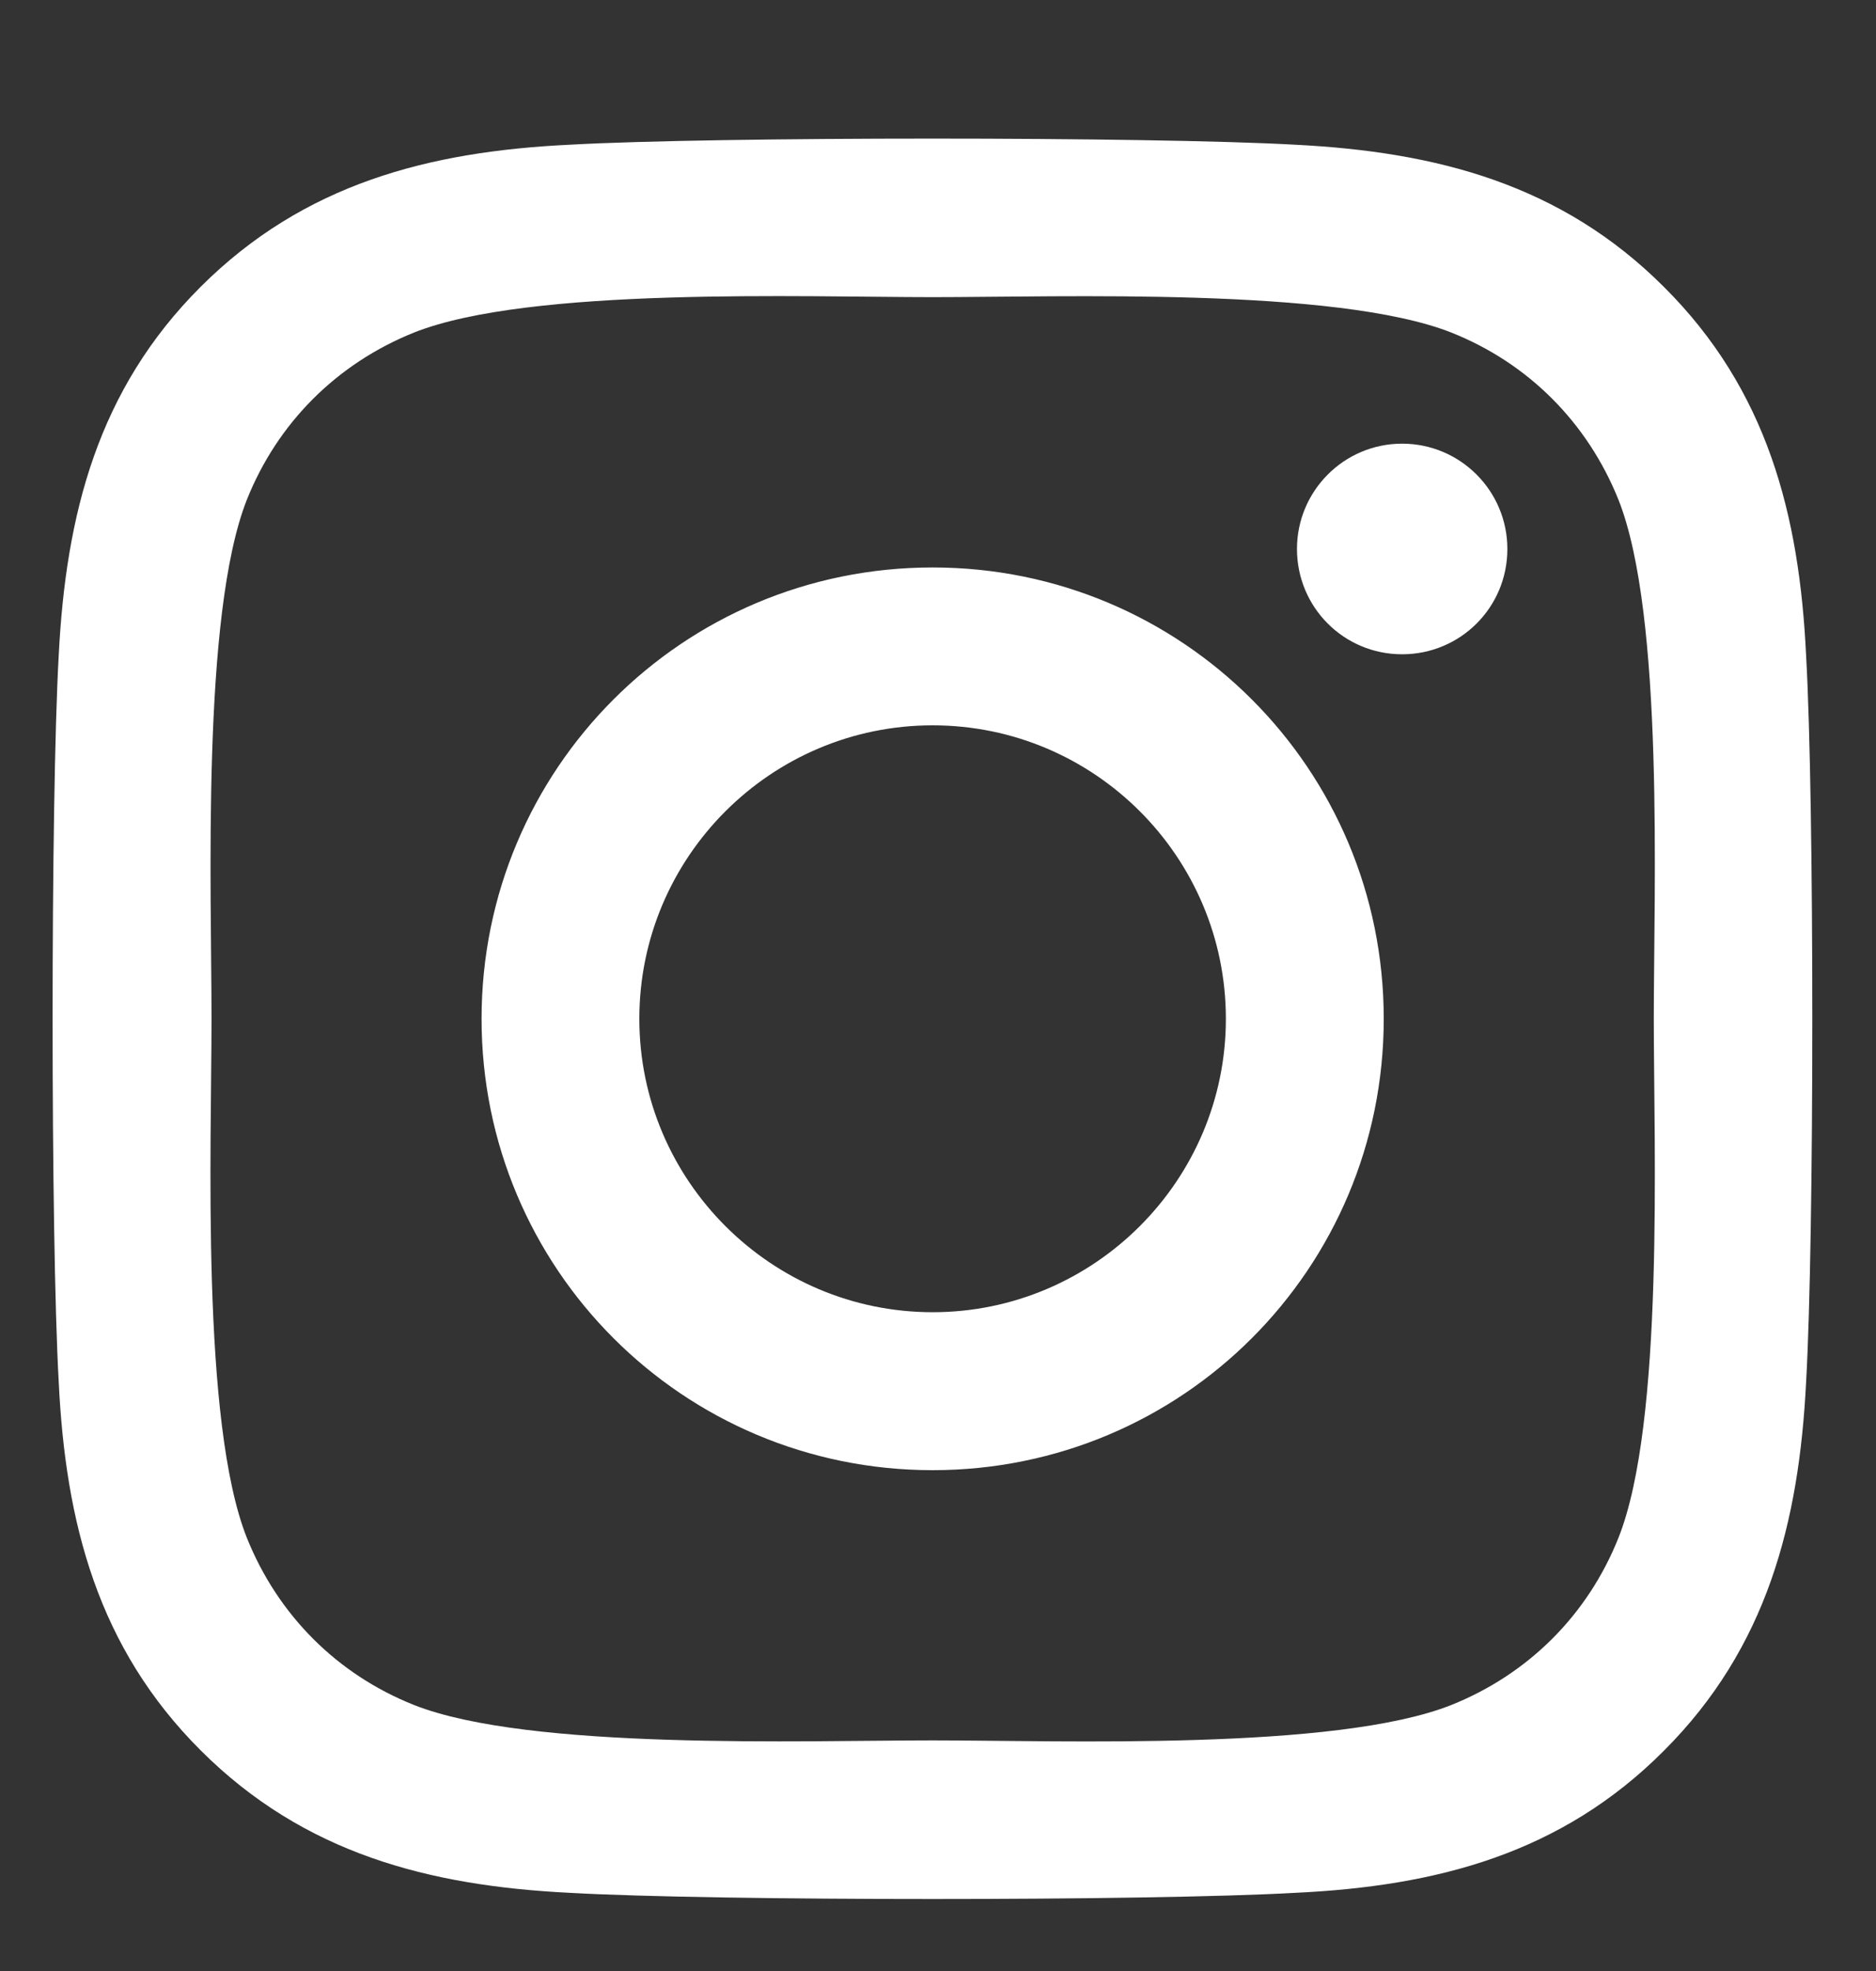 <svg width="20" height="21" viewBox="0 0 20 21" fill="none" xmlns="http://www.w3.org/2000/svg">
<rect x="0" y="0" width="20" height="21" fill="#333333" stroke="none"/>
<g clip-path="url(#clip0_515_4112)">
<path d="M9.943 6.046C7.281 6.046 5.134 8.193 5.134 10.855C5.134 13.517 7.281 15.664 9.943 15.664C12.605 15.664 14.752 13.517 14.752 10.855C14.752 8.193 12.605 6.046 9.943 6.046ZM9.943 13.981C8.223 13.981 6.816 12.579 6.816 10.855C6.816 9.13 8.219 7.728 9.943 7.728C11.667 7.728 13.069 9.13 13.069 10.855C13.069 12.579 11.663 13.981 9.943 13.981ZM16.07 5.849C16.07 6.473 15.568 6.971 14.948 6.971C14.325 6.971 13.827 6.469 13.827 5.849C13.827 5.23 14.329 4.727 14.948 4.727C15.568 4.727 16.07 5.23 16.07 5.849ZM19.255 6.988C19.184 5.485 18.841 4.154 17.74 3.058C16.643 1.961 15.313 1.618 13.81 1.542C12.261 1.455 7.62 1.455 6.072 1.542C4.573 1.614 3.242 1.957 2.142 3.053C1.041 4.15 0.702 5.481 0.626 6.983C0.539 8.532 0.539 13.173 0.626 14.722C0.698 16.224 1.041 17.555 2.142 18.652C3.242 19.748 4.569 20.092 6.072 20.167C7.62 20.255 12.261 20.255 13.81 20.167C15.313 20.096 16.643 19.753 17.74 18.652C18.837 17.555 19.18 16.224 19.255 14.722C19.343 13.173 19.343 8.536 19.255 6.988ZM17.255 16.383C16.928 17.204 16.296 17.836 15.472 18.166C14.237 18.656 11.307 18.543 9.943 18.543C8.578 18.543 5.645 18.652 4.414 18.166C3.594 17.84 2.962 17.208 2.631 16.383C2.142 15.149 2.255 12.219 2.255 10.855C2.255 9.49 2.146 6.556 2.631 5.326C2.958 4.506 3.59 3.874 4.414 3.543C5.649 3.053 8.578 3.166 9.943 3.166C11.307 3.166 14.241 3.058 15.472 3.543C16.292 3.869 16.924 4.501 17.255 5.326C17.744 6.561 17.631 9.49 17.631 10.855C17.631 12.219 17.744 15.153 17.255 16.383Z" fill="white"/>
</g>
<defs>
<clipPath id="clip0_515_4112">
<rect width="19.091" height="20" fill="white" transform="translate(0.497 0.574)"/>
</clipPath>
</defs>
</svg>
